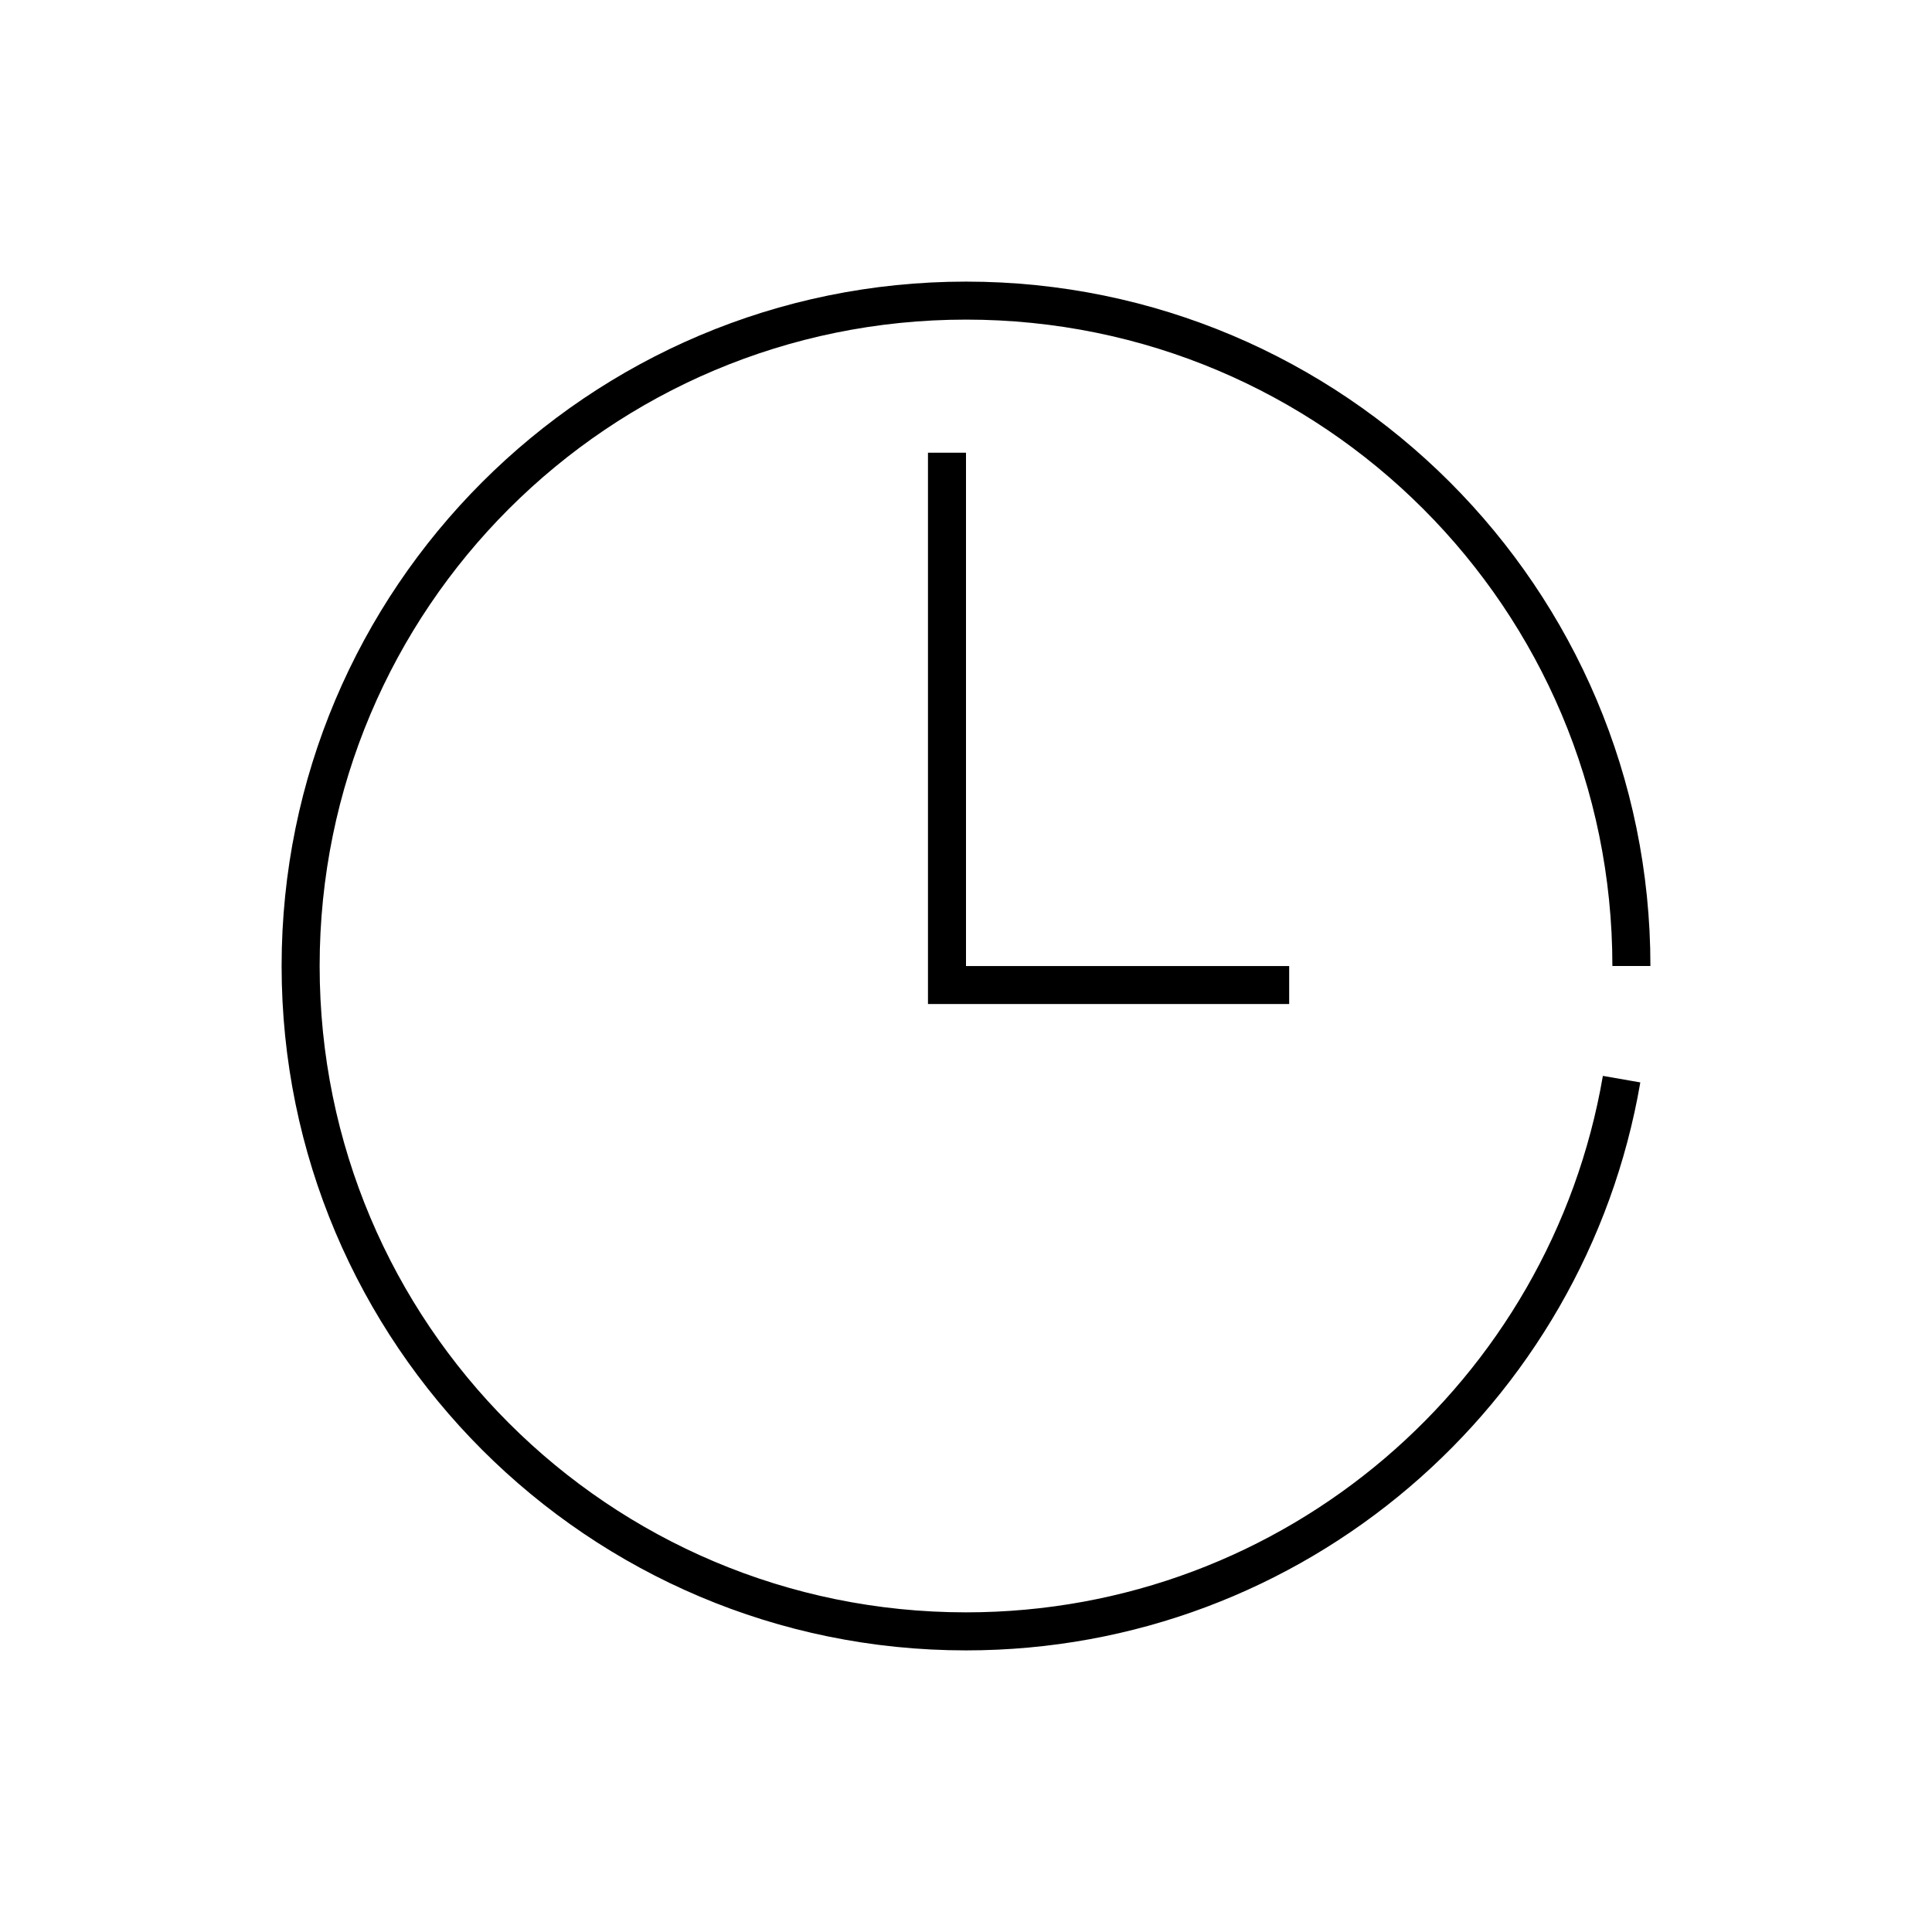 <?xml version="1.0" encoding="UTF-8"?>
<!-- Uploaded to: SVG Repo, www.svgrepo.com, Generator: SVG Repo Mixer Tools -->
<svg fill="#000000" width="800px" height="800px" version="1.1" viewBox="144 144 512 512" xmlns="http://www.w3.org/2000/svg">
 <path d="m400 218.63c-100.11 0-181.37 81.262-181.37 181.37s81.262 181.37 181.37 181.37c89.586 0 164.03-65.047 178.7-150.52l-9.922-1.73c-13.844 80.703-84.062 142.17-168.77 142.17-94.664 0-171.3-76.633-171.3-171.29 0-94.664 76.633-171.3 171.3-171.3 94.66 0 171.29 76.633 171.29 171.3h10.078c0-100.11-81.262-181.37-181.37-181.37zm-10.078 45.34v146.11h95.723v-10.074h-85.645v-136.03z"/>
</svg>